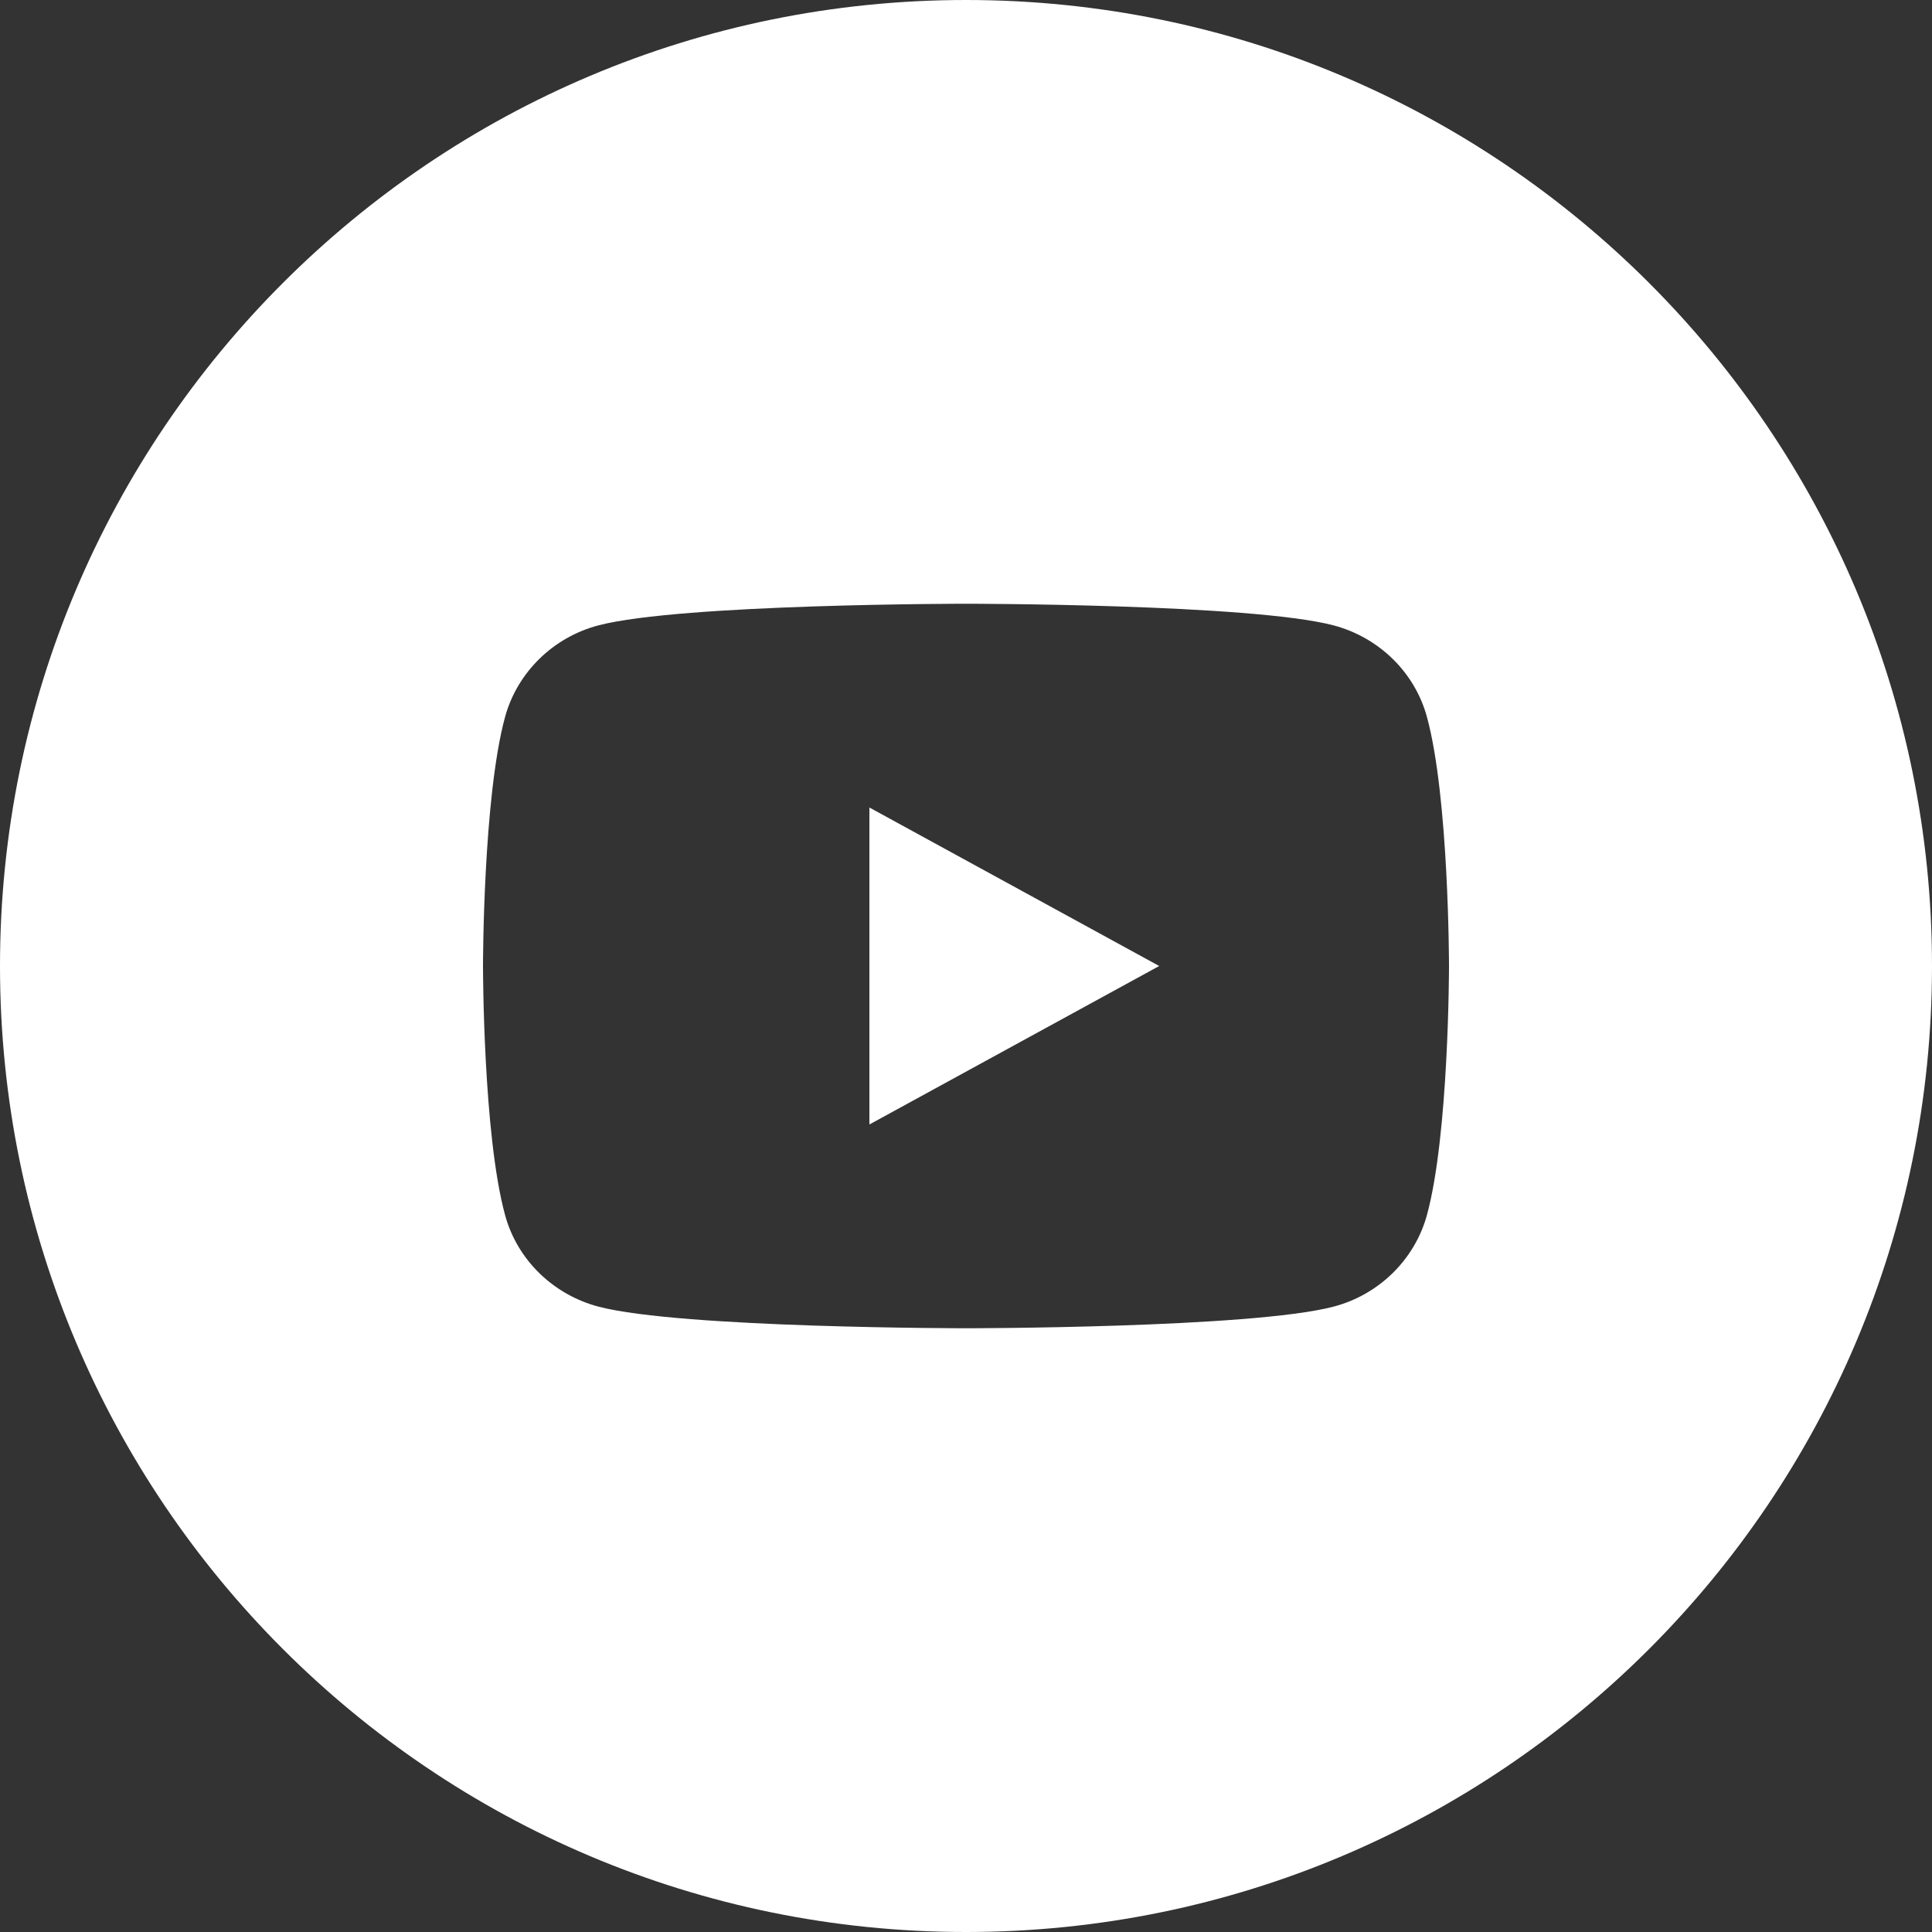<svg width="32" height="32" viewBox="0 0 32 32" fill="none" xmlns="http://www.w3.org/2000/svg">
<rect x="0" y="0" width="32" height="32" fill="#333333" stroke="none"/>
<path fill-rule="evenodd" clip-rule="evenodd" d="M16 32C24.837 32 32 24.837 32 16C32 7.163 24.837 0 16 0C7.163 0 0 7.163 0 16C0 24.837 7.163 32 16 32ZM24 16C24 16 24 13.21 23.634 11.873C23.434 11.137 22.84 10.556 22.084 10.357C20.717 10 16 10 16 10C16 10 11.286 10 9.916 10.357C9.163 10.553 8.569 11.135 8.366 11.873C8 13.21 8 16 8 16C8 16 8 18.79 8.366 20.127C8.566 20.863 9.16 21.444 9.916 21.643C11.286 22 16 22 16 22C16 22 20.717 22 22.084 21.643C22.837 21.447 23.431 20.865 23.634 20.127C24 18.79 24 16 24 16ZM19.2 16L14.4 18.625V13.375L19.2 16Z" fill="white"/>
</svg>

